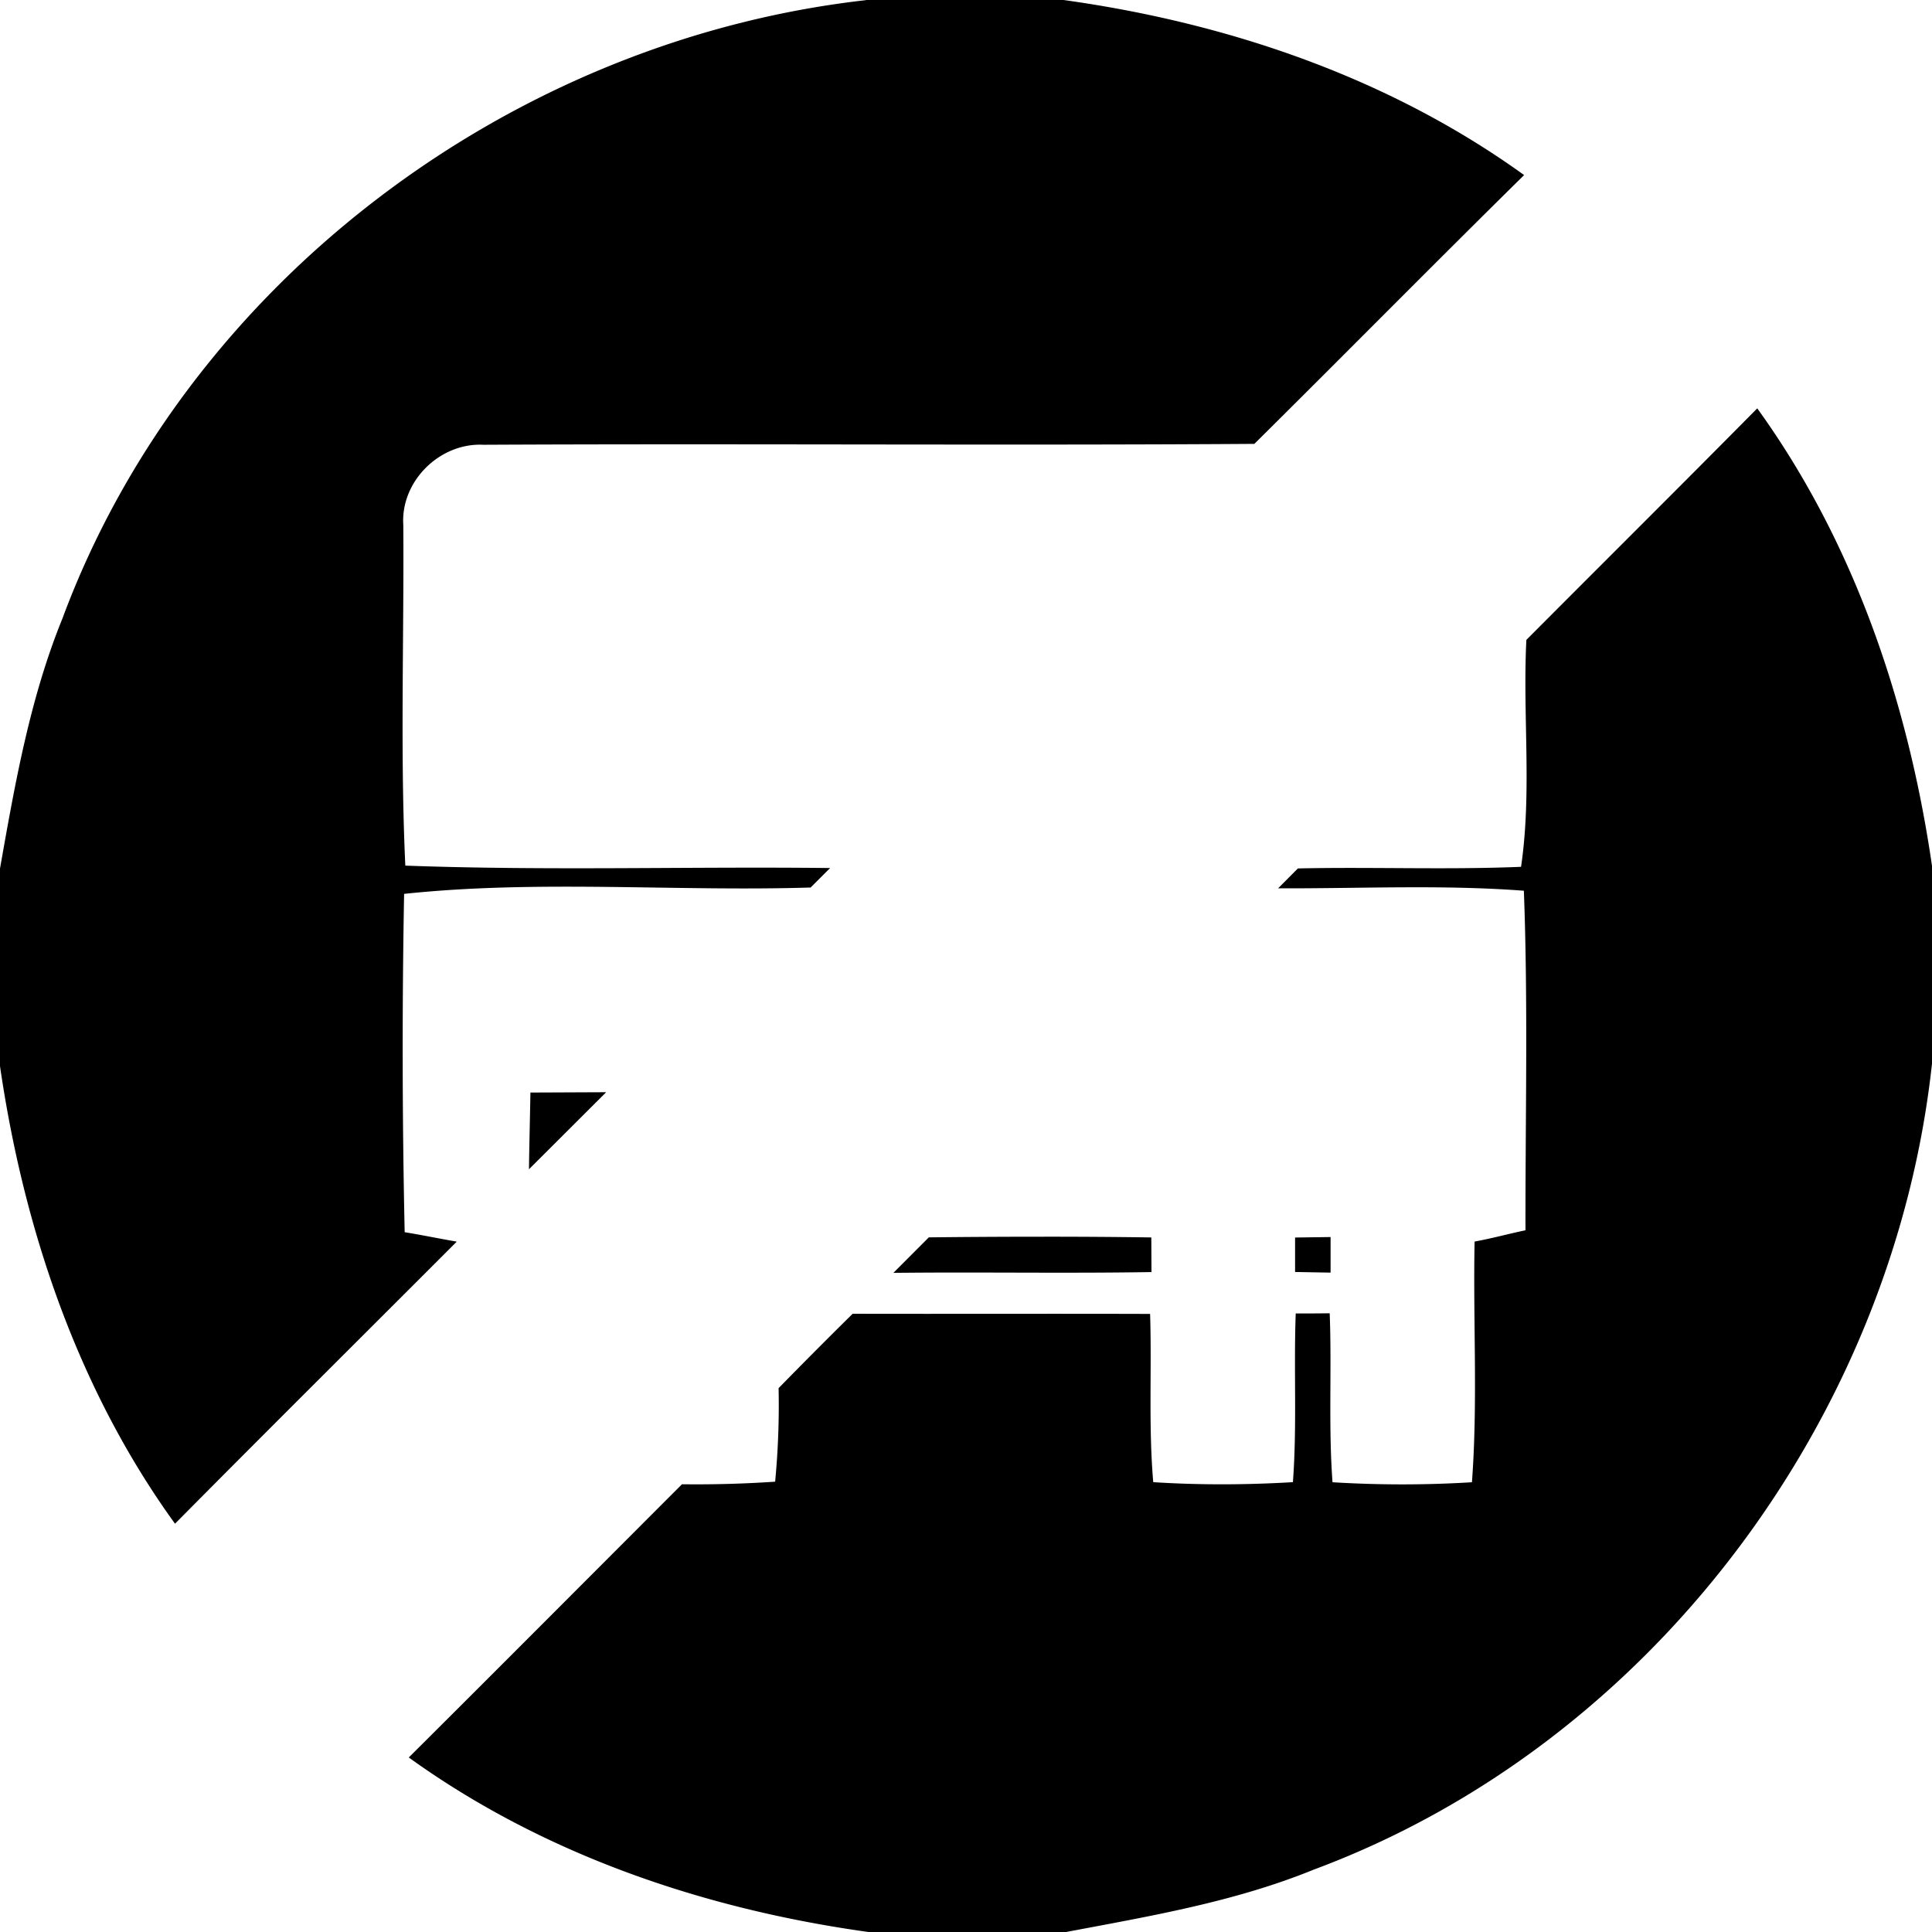 <svg xmlns="http://www.w3.org/2000/svg" width="24" height="24"><path d="M10.756 0v.002c-4.403.497-8.43 3.505-9.98 7.68-.405.995-.59 2.054-.776 3.107v2.455c.295 2.024.967 4.016 2.174 5.684 1.162-1.173 2.334-2.336 3.5-3.504-.216-.037-.43-.082-.647-.117a105 105 0 0 1-.007-4.203c1.67-.177 3.37-.027 5.05-.079l.242-.242c-1.757-.02-3.52.035-5.277-.03-.065-1.408-.015-2.82-.025-4.23-.036-.544.453-1.025.994-.998 3.193-.016 6.385.01 9.578-.011 1.12-1.11 2.227-2.232 3.35-3.338v-.002C17.252.963 15.252.284 13.212 0zm11.072 5.074c-.952.963-1.912 1.916-2.867 2.875v.002c-.047.937.071 1.886-.066 2.817-.925.038-1.85 0-2.772.02l-.246.247c1.017.004 2.037-.047 3.053.03.053 1.404.018 2.812.02 4.218-.212.044-.42.102-.632.14-.02.997.041 1.995-.033 2.99q-.865.053-1.732 0c-.052-.7-.008-1.4-.035-2.099q-.211.003-.422.002c-.026.7.017 1.397-.035 2.096-.578.034-1.157.037-1.735 0-.06-.696-.017-1.393-.039-2.09-1.23-.004-2.46.001-3.693-.002h-.002q-.463.457-.92.924a10 10 0 0 1-.043 1.162q-.577.039-1.156.032l-.002.001c-1.131 1.131-2.26 2.265-3.393 3.393 1.676 1.208 3.674 1.885 5.71 2.168h2.456c1.04-.197 2.091-.373 3.076-.775 4.183-1.555 7.201-5.597 7.68-10.012v-2.457c-.294-2.023-.965-4.014-2.17-5.682zM7.53 13.568l-.941.004c-.005.316-.014.635-.018.953zm5.39 1.795q-.69 0-1.382.008l-.44.441c1.069-.012 2.138.008 3.206-.01l-.002-.43q-.69-.01-1.381-.009m3.608.004-.441.006v.428l.441.008z"/></svg>